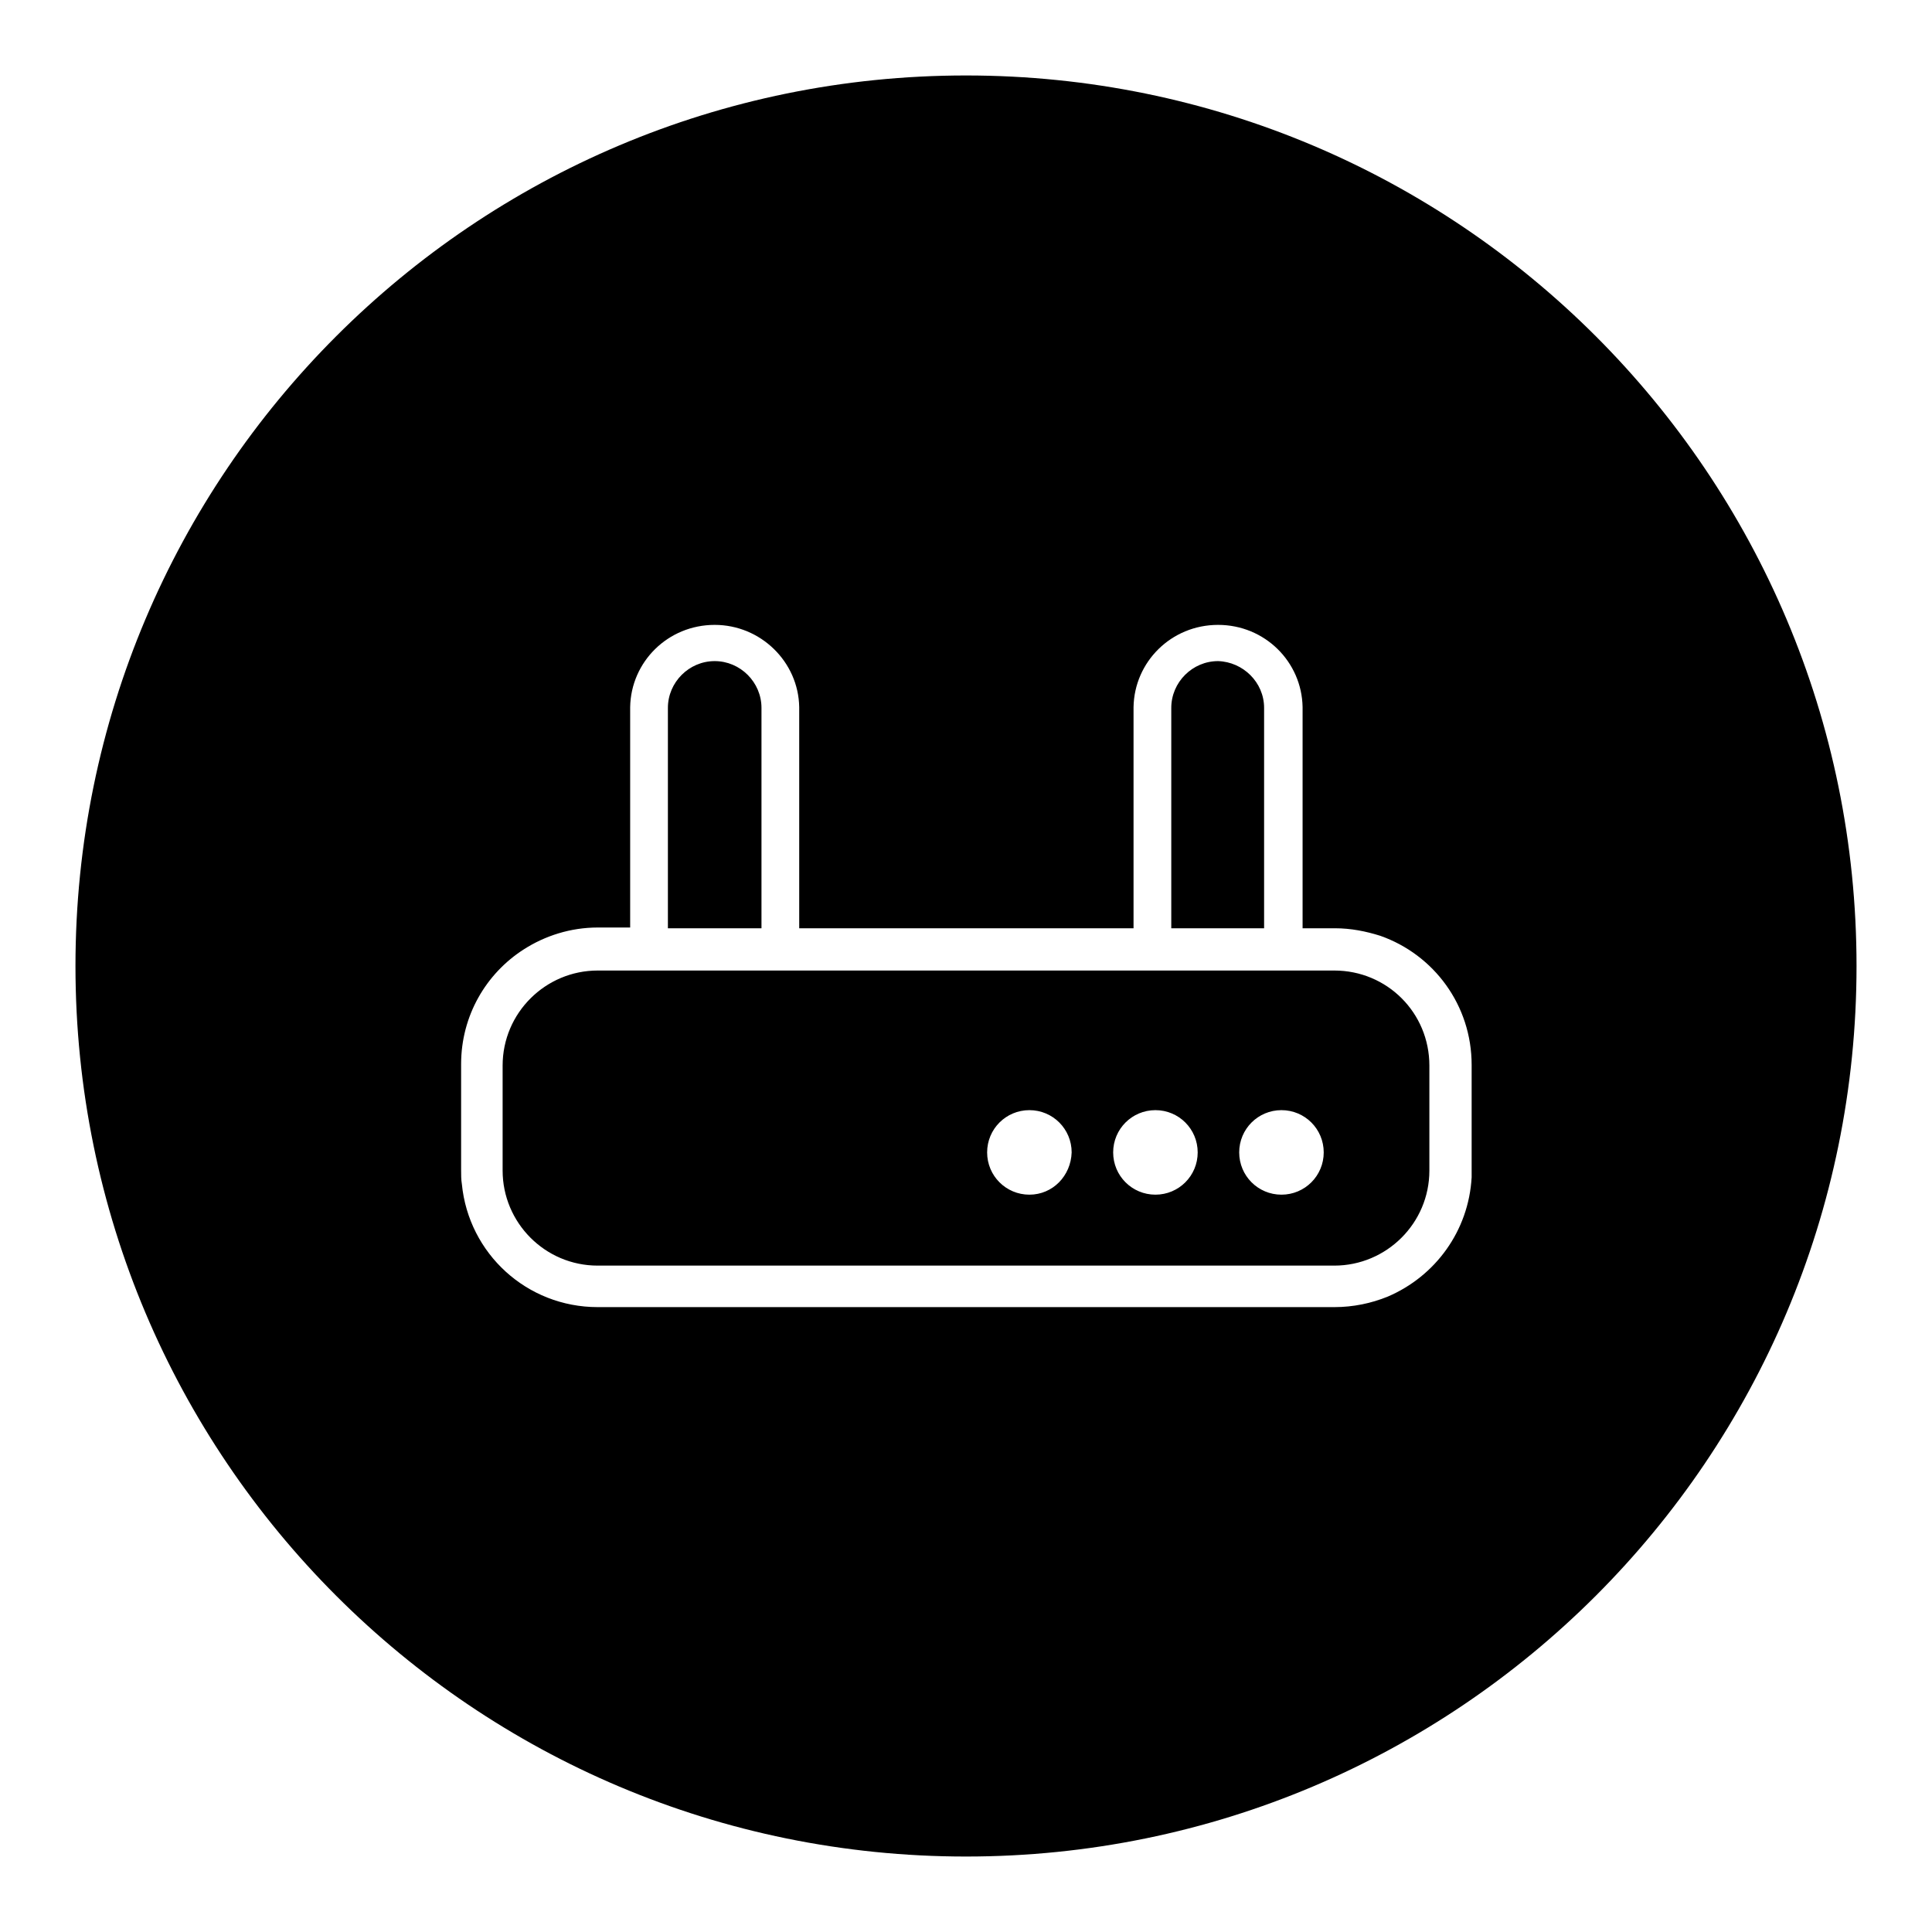 <?xml version="1.0" encoding="utf-8"?>
<!-- Svg Vector Icons : http://www.onlinewebfonts.com/icon -->
<!DOCTYPE svg PUBLIC "-//W3C//DTD SVG 1.1//EN" "http://www.w3.org/Graphics/SVG/1.1/DTD/svg11.dtd">
<svg version="1.1" xmlns="http://www.w3.org/2000/svg" xmlns:xlink="http://www.w3.org/1999/xlink" x="0px" y="0px" viewBox="0 0 256 256" enable-background="new 0 0 256 256" xml:space="preserve">
<g> <path fill="#000000" d="M176.8,128.6H79.2c-6.9,0-12.6,5.6-12.6,12.6l0,13.9c0,6.9,5.6,12.6,12.6,12.6h97.6 c6.9,0,12.6-5.6,12.6-12.6v-13.9C189.4,134.2,183.8,128.6,176.8,128.6z M136.4,158.3c-3.1,0-5.6-2.5-5.6-5.6c0-3.1,2.5-5.6,5.6-5.6 c3.1,0,5.6,2.5,5.6,5.6C141.9,155.8,139.5,158.3,136.4,158.3z M153.1,158.3c-3.1,0-5.6-2.5-5.6-5.6c0-3.1,2.5-5.6,5.6-5.6 s5.6,2.5,5.6,5.6C158.7,155.8,156.2,158.3,153.1,158.3z M169.8,158.3c-3.1,0-5.6-2.5-5.6-5.6c0-3.1,2.5-5.6,5.6-5.6 s5.6,2.5,5.6,5.6C175.4,155.8,172.9,158.3,169.8,158.3z M128,10C62.8,10,10,62.8,10,128c0,65.2,52.8,118,118,118 c65.2,0,118-52.8,118-118C246,62.8,193.2,10,128,10z M195,155.1c0,0.3,0,0.6,0,0.9c-0.4,7.1-4.8,13.1-11.1,15.8 c-2.2,0.9-4.6,1.4-7.1,1.4h0H79.2h0c-9.4,0-17.1-7.1-18-16.3c-0.1-0.6-0.1-1.2-0.1-1.9v-14c0-6.4,3.3-12,8.3-15.2 c2.8-1.8,6.2-2.9,9.8-2.9h0h4.3V93.7h0c0.1-6,5-10.9,11.2-10.9c6.1,0,11.1,4.9,11.2,10.9h0V123h44.3V93.7h0c0.1-6,5-10.9,11.2-10.9 s11.1,4.9,11.2,10.9h0V123h4.3h0c2.1,0,4.1,0.4,6,1c7.1,2.5,12.1,9.2,12.1,17.1L195,155.1L195,155.1z M88.5,93.8L88.5,93.8 L88.5,93.8L88.5,93.8c0-3.4,2.8-6.2,6.2-6.2c3.4,0,6.2,2.8,6.2,6.2c0,0,0,0,0,0l0,0V123H88.5V93.8L88.5,93.8L88.5,93.8L88.5,93.8z  M167.5,93.8L167.5,93.8V123h-12.3V93.8h0c0,0,0,0,0,0c0-3.4,2.8-6.2,6.2-6.2C164.7,87.7,167.5,90.4,167.5,93.8L167.5,93.8 C167.5,93.8,167.5,93.8,167.5,93.8L167.5,93.8L167.5,93.8L167.5,93.8z"/></g>
</svg>